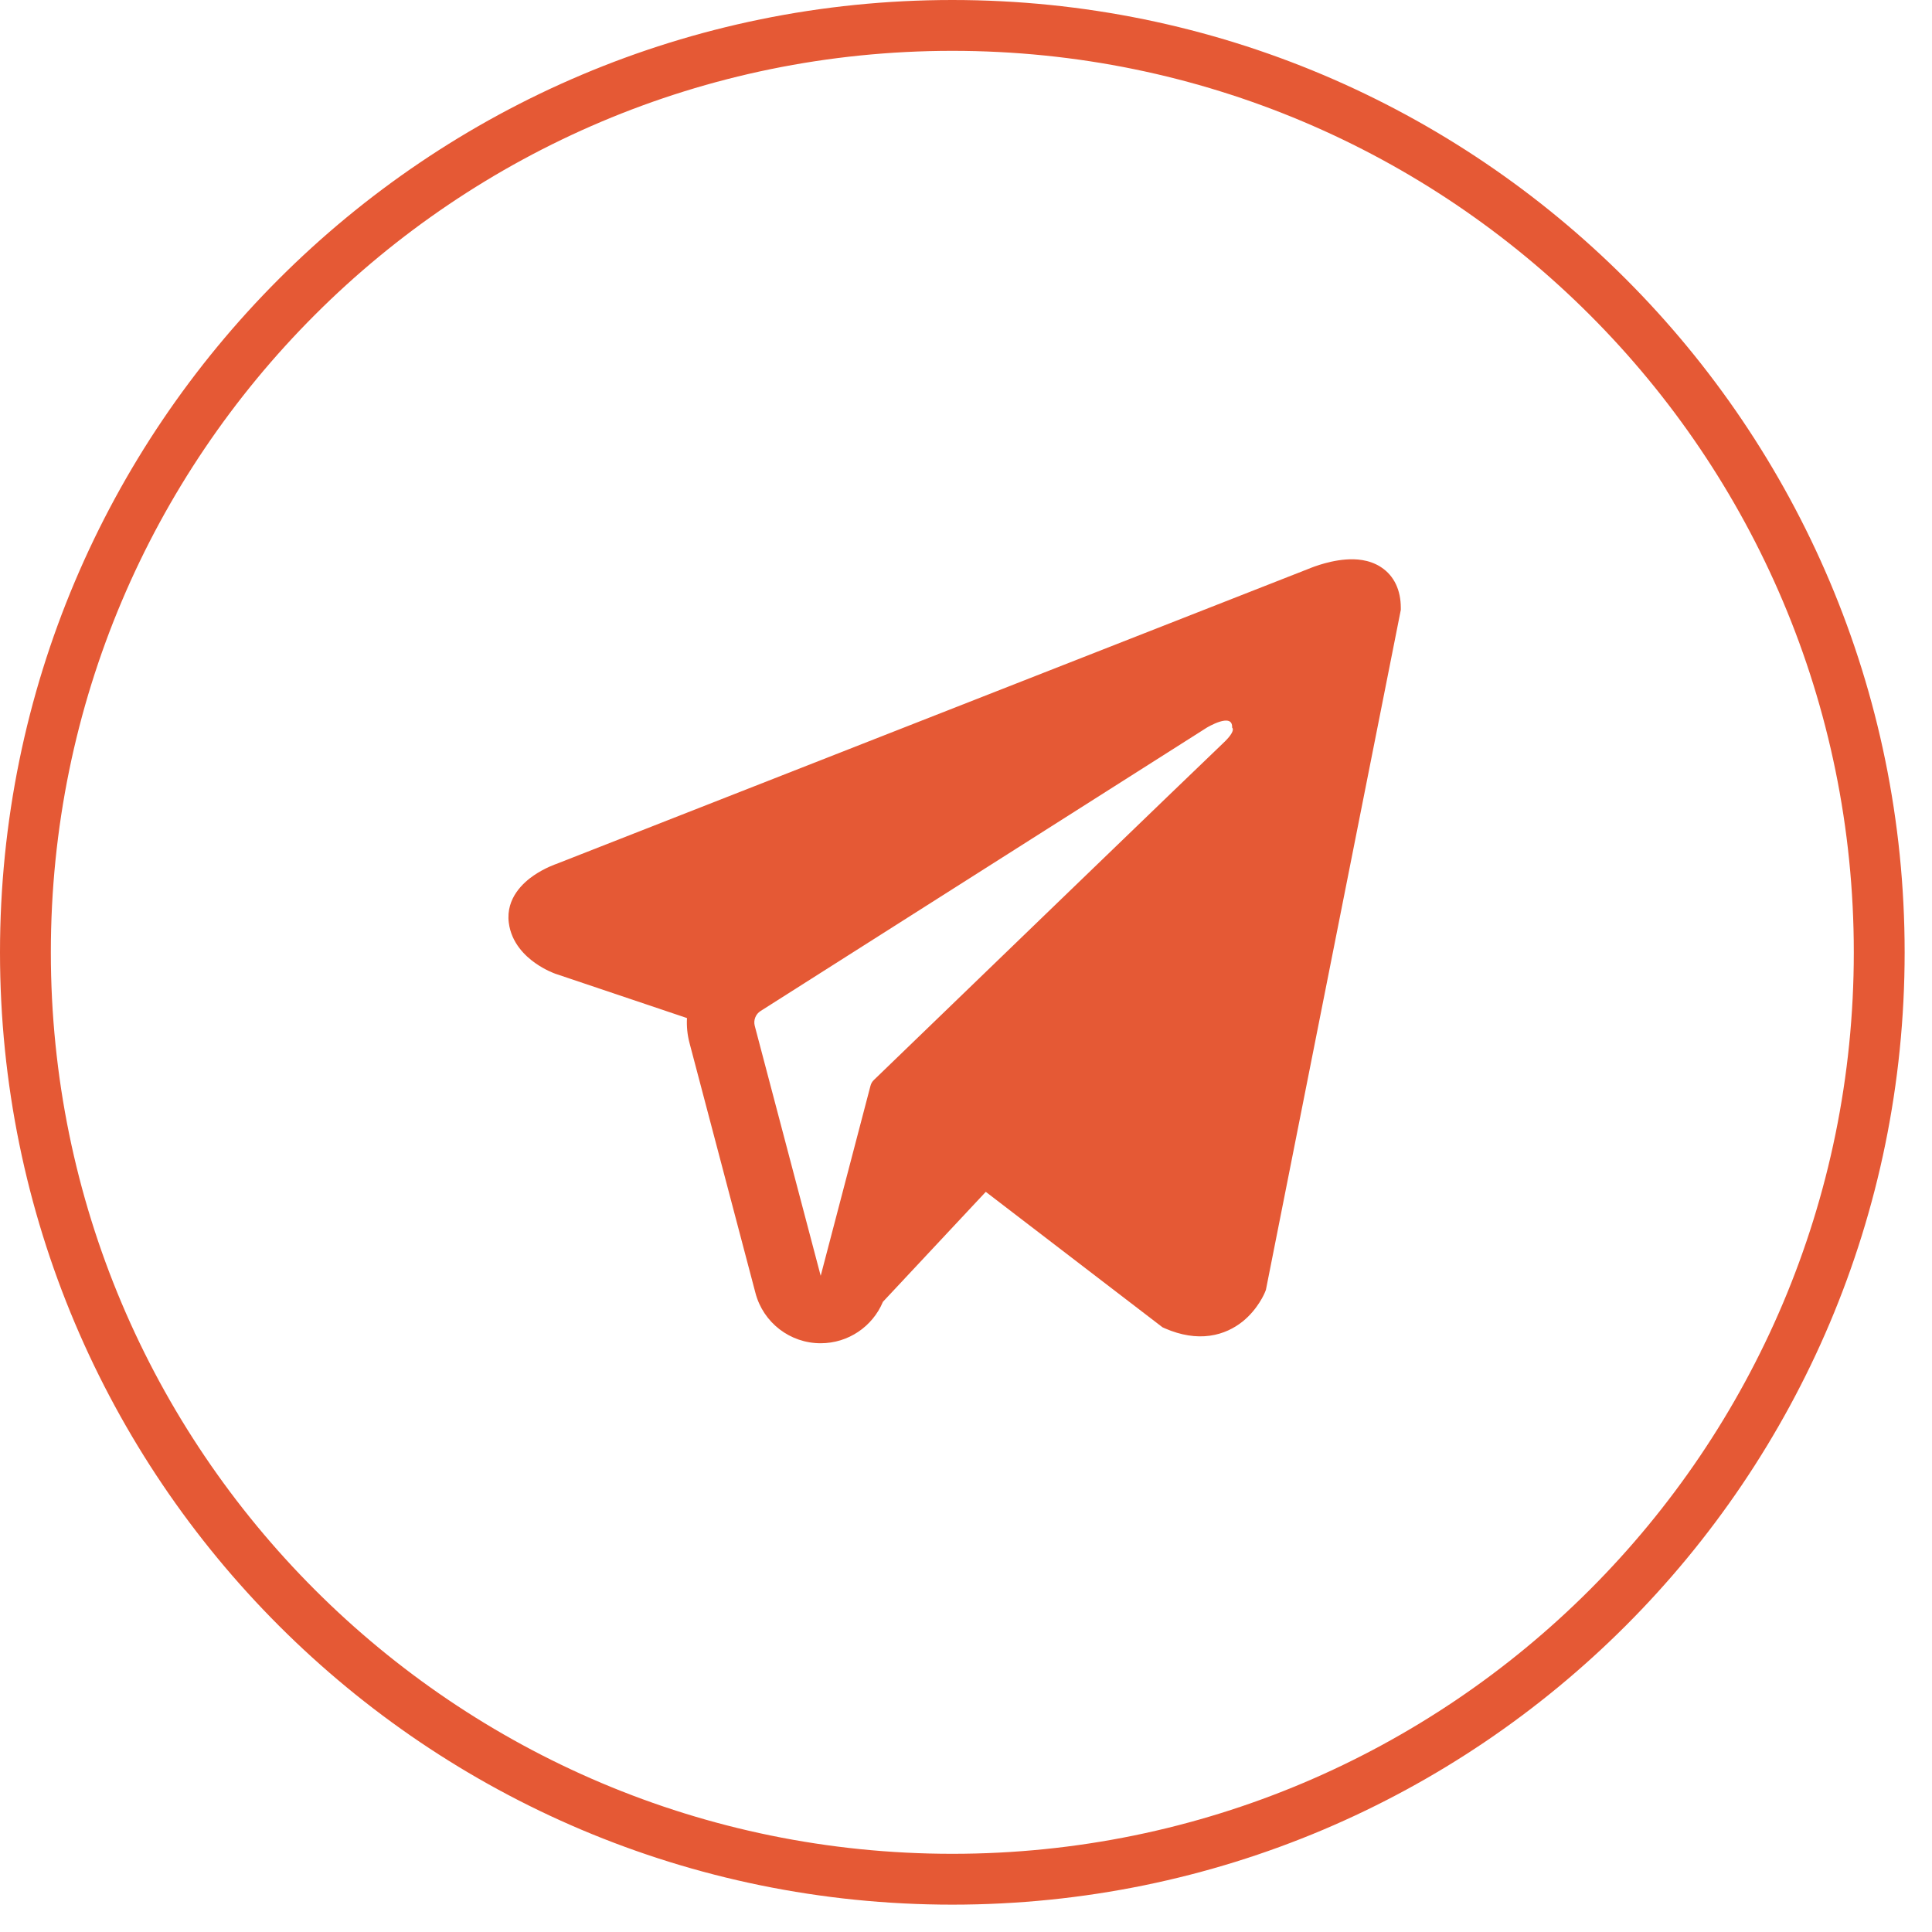 <?xml version="1.0" encoding="UTF-8"?> <svg xmlns="http://www.w3.org/2000/svg" width="38" height="38" viewBox="0 0 38 38" fill="none"> <g clip-path="url(#clip0_142_8)"> <path fill-rule="evenodd" clip-rule="evenodd" d="M24.883 25.409L24.884 25.408L24.899 25.369L27.552 11.996V11.953C27.552 11.619 27.429 11.328 27.161 11.154C26.926 11.001 26.657 10.99 26.468 11.005C26.268 11.02 26.079 11.07 25.949 11.111C25.881 11.133 25.825 11.153 25.785 11.169C25.765 11.177 25.749 11.183 25.737 11.188L25.725 11.193L10.936 16.995L10.932 16.996C10.924 16.999 10.913 17.003 10.9 17.008C10.875 17.018 10.84 17.032 10.8 17.05C10.72 17.087 10.61 17.142 10.498 17.219C10.308 17.349 9.946 17.657 10.007 18.146C10.057 18.55 10.336 18.807 10.524 18.94C10.625 19.012 10.722 19.063 10.792 19.097C10.828 19.114 10.858 19.127 10.881 19.136C10.892 19.141 10.902 19.144 10.909 19.147L10.919 19.151L10.925 19.153L13.512 20.024C13.503 20.186 13.519 20.352 13.562 20.515L14.859 25.432C15.012 26.015 15.54 26.421 16.142 26.42C16.683 26.42 17.162 26.093 17.366 25.605L19.389 23.442L22.865 26.106L22.914 26.128C23.23 26.265 23.525 26.309 23.794 26.272C24.064 26.235 24.278 26.122 24.439 25.994C24.597 25.867 24.705 25.724 24.773 25.617C24.808 25.562 24.834 25.514 24.852 25.478C24.861 25.46 24.868 25.445 24.873 25.433L24.88 25.417L24.882 25.412L24.883 25.409ZM14.845 20.177C14.816 20.065 14.862 19.947 14.96 19.885L23.736 14.312C23.736 14.312 24.252 13.999 24.234 14.312C24.234 14.312 24.326 14.367 24.049 14.625C23.787 14.87 17.794 20.656 17.188 21.242C17.153 21.276 17.132 21.314 17.12 21.361L16.142 25.094L14.845 20.177Z" fill="#E55935"></path> <path d="M18.731 36.962C28.8 36.962 36.962 28.8 36.962 18.731C36.962 8.662 28.8 0.5 18.731 0.5C8.662 0.5 0.5 8.662 0.5 18.731C0.5 28.8 8.662 36.962 18.731 36.962Z" stroke="#E55935"></path> </g> <defs> <clipPath id="clip0_142_8"> <rect width="38" height="38" fill="white"></rect> </clipPath> </defs> </svg> 
